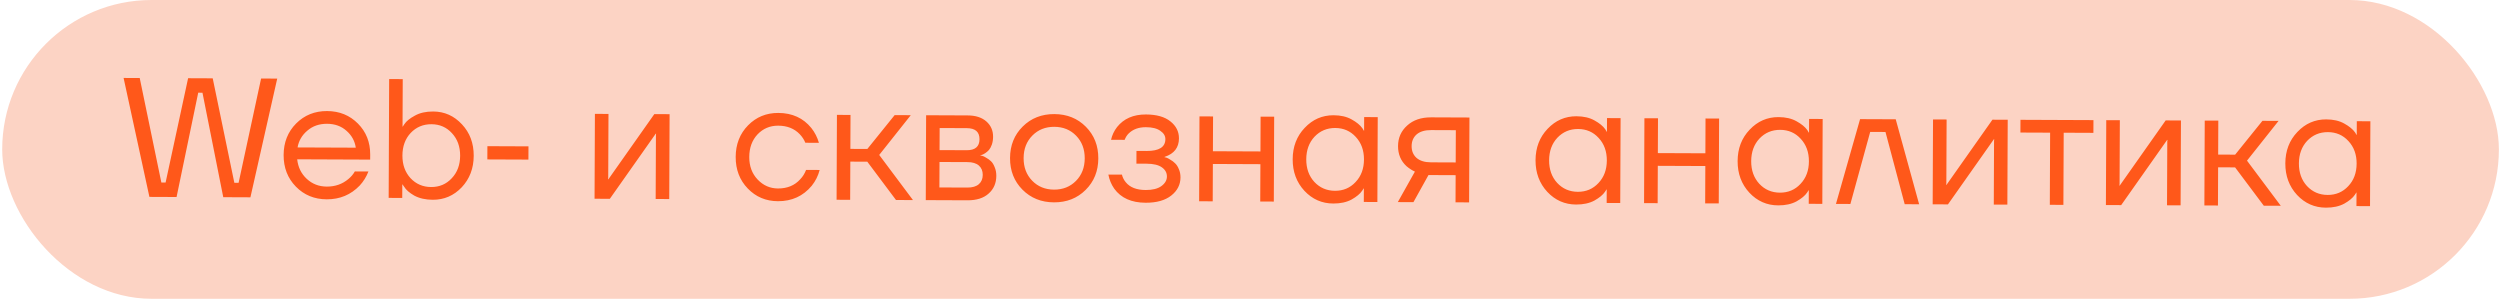 <?xml version="1.0" encoding="UTF-8"?> <svg xmlns="http://www.w3.org/2000/svg" width="648" height="78" viewBox="0 0 648 78" fill="none"><rect x="0.571" width="647.141" height="77.446" rx="38.723" fill="#FCD3C4"></rect><path d="M32.036 20.206L36.216 20.223L41.823 47.306L42.923 47.311L48.756 20.275L55.136 20.302L60.743 47.385L61.843 47.39L67.676 20.354L71.856 20.372L64.907 51.143L57.867 51.113L52.48 24.031L51.38 24.026L45.767 51.063L38.727 51.034L32.036 20.206ZM76.692 48.376C74.56 46.196 73.501 43.464 73.514 40.178C73.528 36.893 74.61 34.17 76.76 32.008C78.911 29.846 81.584 28.772 84.782 28.785C87.979 28.799 90.644 29.881 92.776 32.031C94.909 34.181 95.968 36.855 95.955 40.052L95.949 41.372L77.03 41.293C77.256 43.347 78.085 45.038 79.516 46.364C80.948 47.69 82.676 48.357 84.7 48.365C86.871 48.374 88.736 47.722 90.296 46.408C91.003 45.825 91.563 45.167 91.977 44.435L95.497 44.45C94.963 45.827 94.21 47.041 93.237 48.093C90.939 50.489 88.089 51.679 84.686 51.665C81.489 51.652 78.824 50.555 76.692 48.376ZM77.13 38.214L92.222 38.276C91.966 36.545 91.165 35.089 89.82 33.91C88.476 32.702 86.792 32.094 84.768 32.085C82.744 32.077 81.04 32.671 79.656 33.868C78.273 35.036 77.431 36.484 77.13 38.214ZM100.741 51.292L100.87 20.492L104.39 20.507L104.338 32.827L104.382 32.827L104.825 32.169C105.327 31.408 106.224 30.679 107.518 29.98C108.812 29.252 110.397 28.892 112.275 28.9C115.208 28.912 117.697 30.023 119.741 32.231C121.785 34.41 122.8 37.128 122.787 40.384C122.773 43.64 121.735 46.364 119.673 48.555C117.61 50.717 115.113 51.792 112.179 51.78C110.302 51.772 108.705 51.413 107.388 50.704C106.1 49.965 105.223 49.199 104.757 48.405L104.32 47.787L104.276 47.787L104.261 51.307L100.741 51.292ZM106.443 34.464C105.029 35.983 104.317 37.931 104.307 40.307C104.297 42.683 104.993 44.636 106.395 46.168C107.826 47.699 109.612 48.469 111.753 48.478C113.894 48.487 115.672 47.732 117.087 46.212C118.53 44.693 119.257 42.745 119.267 40.369C119.277 37.993 118.566 36.04 117.135 34.508C115.734 32.977 113.962 32.207 111.821 32.198C109.68 32.189 107.887 32.944 106.443 34.464ZM126.318 41.323L126.333 37.891L136.981 37.935L136.966 41.367L126.318 41.323ZM154.108 51.514L154.2 29.515L157.72 29.529L157.651 46.029L157.605 46.469L157.693 46.469L169.599 29.579L173.559 29.595L173.468 51.595L169.948 51.581L170.017 35.081L170.062 34.641L169.974 34.641L158.068 51.531L154.108 51.514ZM193.823 48.864C191.72 46.685 190.675 43.952 190.689 40.667C190.703 37.382 191.77 34.658 193.891 32.496C196.012 30.334 198.627 29.26 201.737 29.273C205.344 29.288 208.199 30.59 210.3 33.181C211.205 34.328 211.86 35.607 212.264 37.017L208.744 37.002C208.425 36.209 207.944 35.473 207.302 34.796C205.9 33.324 204.04 32.582 201.723 32.573C199.581 32.564 197.789 33.319 196.345 34.838C194.931 36.358 194.219 38.306 194.209 40.681C194.199 43.057 194.924 45.011 196.384 46.543C197.845 48.074 199.602 48.844 201.655 48.853C204.06 48.863 205.985 48.064 207.429 46.457C208.077 45.785 208.579 44.98 208.935 44.043L212.455 44.058C212.067 45.552 211.387 46.913 210.414 48.141C208.173 50.831 205.249 52.168 201.641 52.153C198.532 52.14 195.926 51.044 193.823 48.864ZM216.842 51.776L216.933 29.776L220.453 29.791L220.417 38.591L224.817 38.609L231.893 29.838L236.073 29.856L227.89 40.162L236.642 51.858L232.242 51.84L224.803 41.909L220.403 41.891L220.362 51.791L216.842 51.776ZM239.959 51.872L240.05 29.872L250.83 29.917C252.884 29.926 254.495 30.446 255.664 31.478C256.833 32.509 257.414 33.832 257.407 35.445C257.404 36.178 257.299 36.852 257.091 37.468C256.883 38.053 256.632 38.522 256.337 38.873C256.042 39.194 255.719 39.471 255.366 39.704C255.042 39.908 254.763 40.054 254.528 40.141C254.322 40.199 254.175 40.227 254.087 40.227L254.087 40.271C254.175 40.272 254.351 40.316 254.615 40.405C254.878 40.465 255.215 40.628 255.625 40.894C256.064 41.13 256.473 41.425 256.853 41.779C257.233 42.132 257.553 42.647 257.815 43.323C258.105 43.998 258.249 44.747 258.245 45.569C258.237 47.475 257.571 49.012 256.246 50.18C254.95 51.348 253.129 51.927 250.783 51.917L239.959 51.872ZM243.533 38.907L250.573 38.936C252.773 38.946 253.877 37.997 253.885 36.09C253.893 34.184 252.797 33.226 250.597 33.217L243.557 33.187L243.533 38.907ZM243.492 48.587L250.752 48.617C252.043 48.623 253.027 48.333 253.704 47.75C254.381 47.166 254.722 46.361 254.726 45.334C254.73 44.307 254.396 43.499 253.724 42.91C253.052 42.32 252.071 42.023 250.78 42.017L243.52 41.987L243.492 48.587ZM265.023 49.161C262.862 46.981 261.788 44.248 261.802 40.963C261.815 37.678 262.912 34.955 265.092 32.793C267.271 30.631 270.004 29.557 273.289 29.571C276.574 29.585 279.298 30.681 281.46 32.861C283.621 35.041 284.695 37.773 284.681 41.059C284.668 44.344 283.571 47.067 281.391 49.229C279.212 51.391 276.479 52.465 273.194 52.451C269.909 52.437 267.185 51.34 265.023 49.161ZM267.59 35.135C266.088 36.654 265.331 38.602 265.322 40.978C265.312 43.354 266.052 45.308 267.541 46.839C269.031 48.371 270.92 49.141 273.208 49.151C275.496 49.16 277.391 48.406 278.893 46.886C280.395 45.367 281.152 43.42 281.161 41.044C281.171 38.668 280.431 36.714 278.942 35.183C277.452 33.651 275.563 32.88 273.275 32.871C270.987 32.861 269.092 33.616 267.59 35.135ZM287.287 45.249L290.807 45.264C290.98 45.998 291.314 46.66 291.81 47.248C292.89 48.573 294.604 49.24 296.95 49.25C298.71 49.257 300.061 48.925 301.002 48.255C301.973 47.555 302.461 46.721 302.465 45.753C302.469 44.785 302.032 43.991 301.155 43.371C300.277 42.752 298.959 42.438 297.199 42.431L294.559 42.42L294.572 39.12L297.212 39.131C300.439 39.144 302.057 38.124 302.065 36.071C302.069 35.22 301.632 34.5 300.754 33.91C299.906 33.29 298.661 32.977 297.018 32.97C295.141 32.962 293.642 33.513 292.523 34.623C292.111 35.032 291.771 35.573 291.504 36.247L287.984 36.232C288.253 35.031 288.771 33.933 289.538 32.939C291.278 30.746 293.776 29.656 297.032 29.67C299.789 29.681 301.899 30.277 303.36 31.456C304.851 32.636 305.593 34.106 305.586 35.866C305.576 38.242 304.352 39.835 301.914 40.646L301.826 40.69L301.826 40.734C301.914 40.734 302.09 40.779 302.353 40.868C302.617 40.957 302.953 41.135 303.363 41.401C303.802 41.637 304.211 41.947 304.591 42.33C304.971 42.683 305.292 43.183 305.553 43.83C305.843 44.476 305.987 45.195 305.984 45.987C305.976 47.865 305.177 49.431 303.588 50.685C301.999 51.94 299.782 52.562 296.936 52.55C293.27 52.535 290.561 51.321 288.812 48.908C288.053 47.819 287.545 46.6 287.287 45.249ZM310.814 52.168L310.905 30.168L314.425 30.183L314.388 39.202L326.708 39.254L326.745 30.234L330.265 30.248L330.173 52.248L326.653 52.234L326.694 42.554L314.374 42.502L314.334 52.182L310.814 52.168ZM338.109 49.465C336.064 47.257 335.049 44.525 335.063 41.269C335.076 38.013 336.114 35.304 338.177 33.142C340.239 30.95 342.737 29.86 345.67 29.873C347.518 29.88 349.071 30.239 350.33 30.948C351.618 31.657 352.553 32.424 353.136 33.248L353.53 33.91L353.574 33.91L353.588 30.346L357.108 30.36L357.017 52.36L353.497 52.346L353.511 48.825L353.467 48.825L353.069 49.44C352.537 50.23 351.625 50.988 350.331 51.716C349.038 52.415 347.452 52.76 345.575 52.752C342.642 52.74 340.153 51.645 338.109 49.465ZM340.719 35.44C339.305 36.959 338.593 38.907 338.583 41.283C338.573 43.659 339.269 45.613 340.67 47.144C342.101 48.675 343.887 49.445 346.029 49.454C348.17 49.463 349.948 48.708 351.362 47.188C352.806 45.669 353.533 43.722 353.543 41.346C353.552 38.97 352.842 37.016 351.411 35.485C350.009 33.953 348.238 33.183 346.097 33.175C343.955 33.166 342.163 33.921 340.719 35.44ZM362.312 52.382L366.745 44.481C366.013 44.155 365.282 43.682 364.551 43.063C363.09 41.708 362.364 39.974 362.373 37.862C362.381 35.721 363.166 33.95 364.727 32.548C366.287 31.117 368.358 30.407 370.94 30.418L380.884 30.459L380.792 52.459L377.272 52.445L377.301 45.405L370.261 45.375L366.36 52.399L362.312 52.382ZM367.181 34.846C366.327 35.605 365.898 36.616 365.893 37.877C365.887 39.138 366.308 40.152 367.156 40.918C368.033 41.685 369.292 42.071 370.935 42.078L377.315 42.105L377.35 33.745L370.97 33.718C369.327 33.711 368.064 34.087 367.181 34.846ZM401.057 49.728C399.013 47.519 397.998 44.787 398.011 41.531C398.025 38.275 399.063 35.566 401.125 33.404C403.188 31.212 405.686 30.123 408.619 30.135C410.467 30.143 412.02 30.501 413.278 31.21C414.566 31.92 415.502 32.686 416.085 33.51L416.478 34.172L416.522 34.172L416.537 30.608L420.057 30.623L419.965 52.623L416.445 52.608L416.46 49.088L416.416 49.088L416.017 49.702C415.486 50.492 414.574 51.251 413.28 51.979C411.986 52.677 410.401 53.023 408.524 53.015C405.59 53.003 403.101 51.907 401.057 49.728ZM403.668 35.702C402.253 37.222 401.541 39.17 401.531 41.546C401.521 43.922 402.217 45.875 403.619 47.406C405.05 48.938 406.836 49.708 408.977 49.717C411.119 49.726 412.896 48.97 414.311 47.451C415.754 45.932 416.481 43.984 416.491 41.608C416.501 39.232 415.791 37.278 414.36 35.747C412.958 34.216 411.186 33.446 409.045 33.437C406.904 33.428 405.111 34.183 403.668 35.702ZM426.141 52.648L426.232 30.648L429.752 30.663L429.715 39.683L442.035 39.734L442.072 30.714L445.592 30.729L445.501 52.729L441.981 52.714L442.021 43.034L429.701 42.983L429.661 52.663L426.141 52.648ZM453.436 49.946C451.392 47.737 450.376 45.005 450.39 41.749C450.403 38.493 451.441 35.784 453.504 33.622C455.566 31.431 458.064 30.341 460.997 30.353C462.845 30.361 464.399 30.72 465.657 31.429C466.945 32.138 467.88 32.905 468.463 33.728L468.857 34.39L468.901 34.39L468.915 30.826L472.435 30.841L472.344 52.841L468.824 52.826L468.838 49.306L468.794 49.306L468.396 49.92C467.865 50.71 466.952 51.469 465.658 52.197C464.365 52.895 462.779 53.241 460.902 53.233C457.969 53.221 455.48 52.125 453.436 49.946ZM456.046 35.921C454.632 37.44 453.92 39.388 453.91 41.764C453.9 44.14 454.596 46.093 455.997 47.625C457.428 49.156 459.214 49.926 461.356 49.935C463.497 49.944 465.275 49.189 466.689 47.669C468.133 46.15 468.86 44.202 468.87 41.826C468.88 39.45 468.169 37.497 466.738 35.965C465.336 34.434 463.565 33.664 461.424 33.655C459.282 33.646 457.49 34.401 456.046 35.921ZM475.879 52.855L482.131 30.881L491.371 30.92L497.439 52.945L493.699 52.93L488.717 34.209L484.757 34.192L479.619 52.871L475.879 52.855ZM500.949 52.96L501.04 30.96L504.56 30.975L504.492 47.475L504.446 47.914L504.534 47.915L516.44 31.024L520.4 31.041L520.308 53.041L516.789 53.026L516.857 36.526L516.903 36.086L516.815 36.086L504.909 52.977L500.949 52.96ZM523.69 34.355L523.704 31.055L542.623 31.134L542.61 34.434L534.91 34.401L534.832 53.101L531.312 53.087L531.39 34.387L523.69 34.355ZM545.851 53.147L545.942 31.147L549.462 31.162L549.394 47.662L549.348 48.102L549.436 48.102L561.342 31.212L565.302 31.228L565.21 53.228L561.69 53.213L561.759 36.713L561.805 36.273L561.717 36.273L549.811 53.164L545.851 53.147ZM571.374 53.254L571.466 31.254L574.985 31.268L574.949 40.068L579.349 40.087L586.425 31.316L590.605 31.334L582.422 41.639L591.174 53.336L586.774 53.318L579.335 43.387L574.935 43.368L574.894 53.268L571.374 53.254ZM595.403 50.538C593.359 48.329 592.344 45.597 592.357 42.341C592.371 39.085 593.409 36.376 595.471 34.214C597.534 32.022 600.032 30.933 602.965 30.945C604.813 30.953 606.366 31.311 607.624 32.02C608.912 32.73 609.848 33.496 610.431 34.32L610.824 34.982L610.868 34.982L610.883 31.418L614.403 31.433L614.311 53.432L610.791 53.418L610.806 49.898L610.762 49.898L610.363 50.512C609.832 51.302 608.92 52.061 607.626 52.789C606.332 53.487 604.747 53.833 602.87 53.825C599.936 53.813 597.447 52.717 595.403 50.538ZM598.014 36.512C596.599 38.032 595.887 39.98 595.877 42.355C595.867 44.731 596.563 46.685 597.965 48.216C599.396 49.748 601.182 50.518 603.323 50.527C605.465 50.536 607.242 49.78 608.657 48.261C610.1 46.742 610.827 44.794 610.837 42.418C610.847 40.042 610.137 38.088 608.706 36.557C607.304 35.026 605.532 34.256 603.391 34.247C601.25 34.238 599.457 34.993 598.014 36.512Z" fill="#FF581A"></path></svg> 